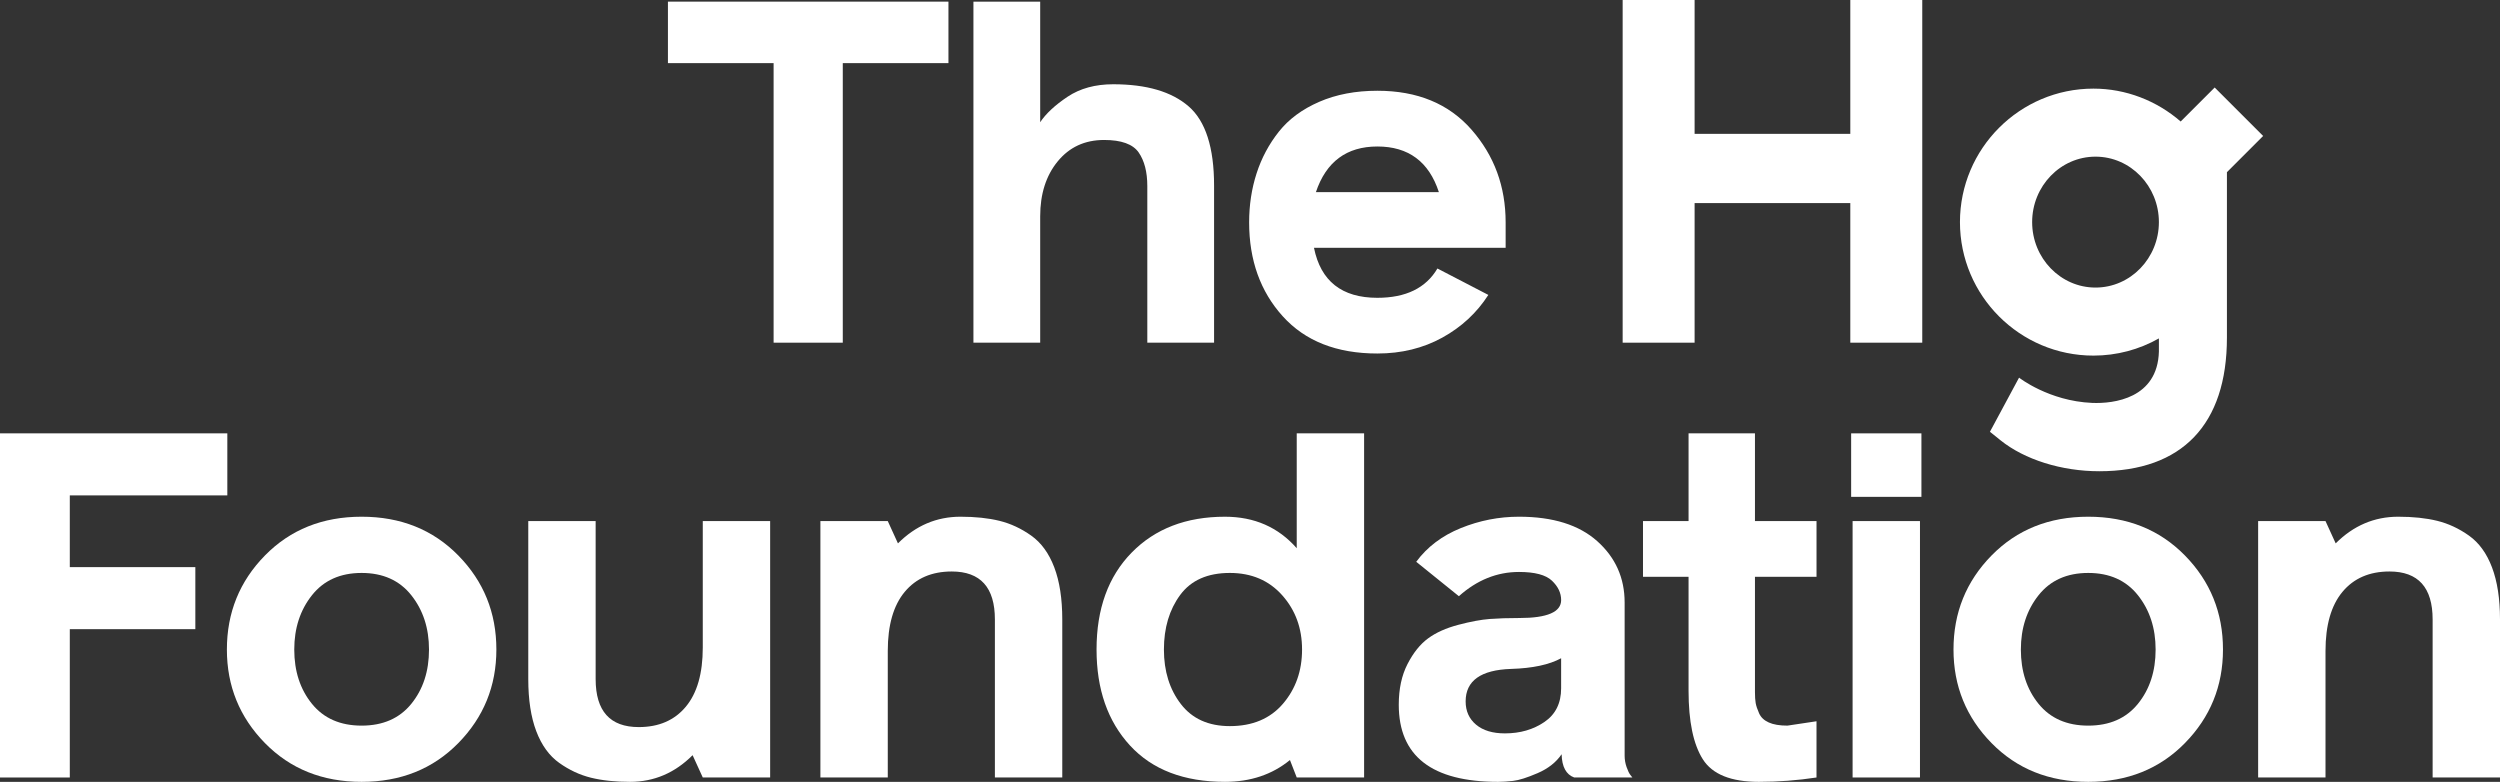 <?xml version="1.0" encoding="utf-8"?>
<!-- Generator: Adobe Illustrator 28.2.0, SVG Export Plug-In . SVG Version: 6.00 Build 0)  -->
<svg version="1.1" id="Layer_1" xmlns="http://www.w3.org/2000/svg" xmlns:xlink="http://www.w3.org/1999/xlink" x="0px" y="0px"
	 width="283.465px" height="88.651px" viewBox="0 0 283.465 88.651"
	 style="enable-background:new 0 0 283.465 88.651;" xml:space="preserve">
<rect x="0" y="0" width="283.465" height="88.651" fill="#333333" stroke="none"/>
<style type="text/css">
	.st0{fill:#FFFFFF;}
</style>
<g>
	<polygon class="st0" points="209.799,0 209.799,15.177 192.144,15.177 192.144,0 183.986,0 
		183.986,38.855 192.144,38.855 192.144,23.027 209.799,23.027 209.799,38.855 
		217.957,38.855 217.957,0 	"/>
	<g>
		<path class="st0" d="M237.602,32.606c-3.962,0-7.185-3.329-7.185-7.422
			s3.224-7.422,7.185-7.422c3.962,0,7.186,3.329,7.186,7.422
			S241.564,32.606,237.602,32.606 M251.115,9.922l-3.856,3.855
			c-2.725-2.365-6.221-3.729-9.893-3.729c-8.345,0-15.135,6.79-15.135,15.136
			c0,8.346,6.79,15.136,15.135,15.136c2.635,0,5.177-0.678,7.423-1.95v1.491
			c-0.145,5.322-5.121,5.929-7.582,5.822c-4.904-0.212-8.274-2.864-8.274-2.864
			l-3.302,6.138l1.194,0.961c2.737,2.2,6.926,3.513,11.208,3.513
			c9.379,0,14.469-5.297,14.469-15.147V19.524l4.107-4.108L251.115,9.922z"/>
	</g>
	<polygon class="st0" points="107.541,0.186 107.541,7.158 95.559,7.158 95.559,38.855 
		87.716,38.855 87.716,7.158 75.734,7.158 75.734,0.186 	"/>
	<g>
		<path class="st0" d="M134.772,12.059c-1.925-1.669-4.775-2.505-8.551-2.505
			c-2.034,0-3.758,0.472-5.174,1.416c-1.416,0.945-2.451,1.907-3.104,2.886V0.186
			h-7.57v38.669h7.57V24.531c0-2.541,0.662-4.62,1.988-6.236
			c1.325-1.615,3.077-2.424,5.256-2.424c1.961,0,3.268,0.473,3.922,1.416
			c0.653,0.944,0.98,2.215,0.98,3.812v0.382v0.163v17.21h7.57V21.046
			C137.659,16.725,136.696,13.729,134.772,12.059"/>
		<path class="st0" d="M156.176,16.61c-3.485,0-5.81,1.725-6.971,5.174h13.943
			C162.022,18.335,159.698,16.61,156.176,16.61 M156.176,33.767
			c3.232,0,5.501-1.107,6.808-3.323l5.773,2.996
			c-1.307,2.033-3.05,3.649-5.228,4.847c-2.179,1.198-4.63,1.797-7.353,1.797
			c-4.611,0-8.188-1.407-10.729-4.221c-2.542-2.813-3.812-6.362-3.812-10.648
			c0-1.961,0.281-3.813,0.844-5.555c0.562-1.743,1.407-3.322,2.532-4.739
			c1.125-1.416,2.65-2.541,4.575-3.377c1.924-0.835,4.12-1.252,6.59-1.252
			c4.538,0,8.097,1.47,10.675,4.412c2.578,2.941,3.867,6.445,3.867,10.511v2.886
			h-21.731C149.75,31.879,152.146,33.767,156.176,33.767"/>
	</g>
	<polygon class="st0" points="0,49.136 0,88.157 7.914,88.157 7.914,71.339 22.149,71.339 
		22.149,64.304 7.914,64.304 7.914,56.171 25.776,56.171 25.776,49.136 	"/>
	<g>
		<path class="st0" d="M33.365,73.648c0,2.455,0.668,4.506,2.006,6.155
			c1.337,1.649,3.215,2.473,5.633,2.473c2.418,0,4.295-0.824,5.633-2.473
			c1.337-1.649,2.006-3.7,2.006-6.155c0-2.418-0.669-4.47-2.006-6.156
			c-1.338-1.685-3.215-2.528-5.633-2.528c-2.418,0-4.296,0.843-5.633,2.528
			C34.033,69.178,33.365,71.229,33.365,73.648 M30.04,62.985
			c2.876-2.931,6.531-4.397,10.964-4.397c4.433,0,8.087,1.466,10.964,4.397
			c2.876,2.932,4.314,6.485,4.314,10.662c0,4.141-1.439,7.676-4.314,10.607
			c-2.877,2.932-6.531,4.397-10.964,4.397c-4.434,0-8.088-1.465-10.964-4.397
			c-2.877-2.931-4.314-6.466-4.314-10.607C25.726,69.47,27.163,65.917,30.04,62.985
			"/>
		<path class="st0" d="M59.899,77V59.084h7.639v17.916c0,3.627,1.63,5.441,4.892,5.441
			c2.271,0,4.048-0.769,5.331-2.308c1.282-1.539,1.924-3.773,1.924-6.705V59.084
			h7.639v29.073h-7.639l-1.154-2.529c-2.015,2.016-4.379,3.023-7.09,3.023
			c-1.686,0-3.16-0.156-4.425-0.467c-1.264-0.311-2.464-0.87-3.6-1.676
			c-1.136-0.806-2.006-2.006-2.611-3.6
			C60.201,81.314,59.899,79.345,59.899,77"/>
		<path class="st0" d="M120.447,70.24v17.916h-7.64V70.24
			c0-3.627-1.63-5.441-4.891-5.441c-2.272,0-4.049,0.769-5.331,2.308
			c-1.283,1.539-1.924,3.774-1.924,6.705v14.344h-7.639V59.083h7.639l1.154,2.528
			c2.015-2.015,4.377-3.023,7.089-3.023c1.685,0,3.16,0.156,4.425,0.467
			c1.264,0.312,2.464,0.871,3.6,1.677c1.135,0.806,2.006,2.006,2.611,3.6
			C120.145,65.926,120.447,67.896,120.447,70.24"/>
		<path class="st0" d="M139.446,82.331c2.564,0,4.571-0.843,6.018-2.528
			c1.447-1.685,2.171-3.737,2.171-6.155c0-2.418-0.751-4.47-2.253-6.156
			c-1.503-1.685-3.482-2.528-5.936-2.528c-2.528,0-4.406,0.834-5.633,2.501
			c-1.228,1.667-1.841,3.729-1.841,6.183c0,2.455,0.641,4.516,1.924,6.182
			C135.177,81.498,137.028,82.331,139.446,82.331 M138.897,58.589
			c3.334,0,6.046,1.191,8.134,3.572V49.136h7.639v39.02h-7.639l-0.769-1.979
			c-2.015,1.649-4.471,2.473-7.365,2.473c-4.653,0-8.244-1.374-10.772-4.122
			s-3.792-6.375-3.792-10.881c0-4.617,1.328-8.28,3.984-10.992
			C130.973,59.945,134.5,58.589,138.897,58.589"/>
		<path class="st0" d="M177.01,78.044v-3.408c-1.355,0.733-3.242,1.136-5.66,1.209
			c-3.445,0.11-5.167,1.338-5.167,3.683c0,1.099,0.394,1.978,1.182,2.638
			c0.788,0.66,1.878,0.989,3.27,0.989c1.722,0,3.216-0.43,4.479-1.292
			C176.378,81.003,177.01,79.73,177.01,78.044 M185.09,88.157h-6.595
			c-0.916-0.33-1.393-1.209-1.429-2.638c-0.623,0.916-1.53,1.631-2.72,2.143
			c-1.191,0.513-2.116,0.806-2.775,0.879c-0.66,0.073-1.228,0.11-1.704,0.11
			c-7.511,0-11.267-2.913-11.267-8.739c0-1.794,0.33-3.333,0.99-4.616
			c0.659-1.282,1.437-2.254,2.336-2.913c0.897-0.66,2.042-1.172,3.435-1.539
			c1.392-0.366,2.573-0.585,3.545-0.66c0.971-0.073,2.097-0.11,3.38-0.11
			c3.151,0,4.726-0.678,4.726-2.033c0-0.806-0.348-1.539-1.044-2.199
			c-0.697-0.66-1.943-0.99-3.737-0.99c-2.492,0-4.764,0.917-6.815,2.749
			l-4.836-3.902c1.245-1.685,2.931-2.958,5.056-3.82
			c2.125-0.861,4.323-1.291,6.595-1.291c3.847,0,6.805,0.926,8.875,2.775
			c2.07,1.851,3.105,4.168,3.105,6.952v17.367c0,0.439,0.073,0.87,0.22,1.291
			c0.146,0.421,0.293,0.724,0.44,0.907L185.09,88.157z"/>
		<path class="st0" d="M205.968,65.404h-6.98v13.08c0,0.514,0.027,0.926,0.082,1.237
			c0.055,0.312,0.183,0.696,0.385,1.154c0.201,0.458,0.568,0.806,1.099,1.044
			c0.531,0.239,1.237,0.357,2.116,0.357l3.297-0.495v6.376
			c-2.162,0.33-4.342,0.494-6.54,0.494c-3.151,0-5.267-0.852-6.347-2.555
			c-1.081-1.704-1.621-4.296-1.621-7.777V65.404h-5.166v-6.32h5.166v-9.947h7.529
			v9.947h6.98V65.404z"/>
	</g>
	<path class="st0" d="M217.698,88.156h-7.64V59.083h7.64V88.156z M217.863,56.336h-7.969
		v-7.199h7.969V56.336z"/>
	<g>
		<path class="st0" d="M229.138,73.648c0,2.455,0.668,4.506,2.006,6.155
			c1.337,1.649,3.215,2.473,5.633,2.473c2.418,0,4.296-0.824,5.634-2.473
			c1.337-1.649,2.006-3.7,2.006-6.155c0-2.418-0.669-4.47-2.006-6.156
			c-1.338-1.685-3.216-2.528-5.634-2.528c-2.418,0-4.296,0.843-5.633,2.528
			C229.806,69.178,229.138,71.229,229.138,73.648 M225.813,62.985
			c2.876-2.931,6.531-4.397,10.964-4.397c4.433,0,8.088,1.466,10.964,4.397
			c2.876,2.932,4.314,6.485,4.314,10.662c0,4.141-1.439,7.676-4.314,10.607
			c-2.877,2.932-6.531,4.397-10.964,4.397c-4.434,0-8.088-1.465-10.964-4.397
			c-2.877-2.931-4.314-6.466-4.314-10.607
			C221.499,69.47,222.936,65.917,225.813,62.985"/>
		<path class="st0" d="M283.465,70.24v17.916h-7.639V70.24
			c0-3.627-1.63-5.441-4.891-5.441c-2.272,0-4.049,0.769-5.331,2.308
			c-1.283,1.539-1.924,3.774-1.924,6.705v14.344h-7.639V59.083h7.639l1.154,2.528
			c2.015-2.015,4.378-3.023,7.09-3.023c1.685,0,3.16,0.156,4.424,0.467
			c1.264,0.312,2.464,0.871,3.6,1.677c1.136,0.806,2.007,2.006,2.611,3.6
			C283.162,65.926,283.465,67.896,283.465,70.24"/>
	</g>
</g>
</svg>
